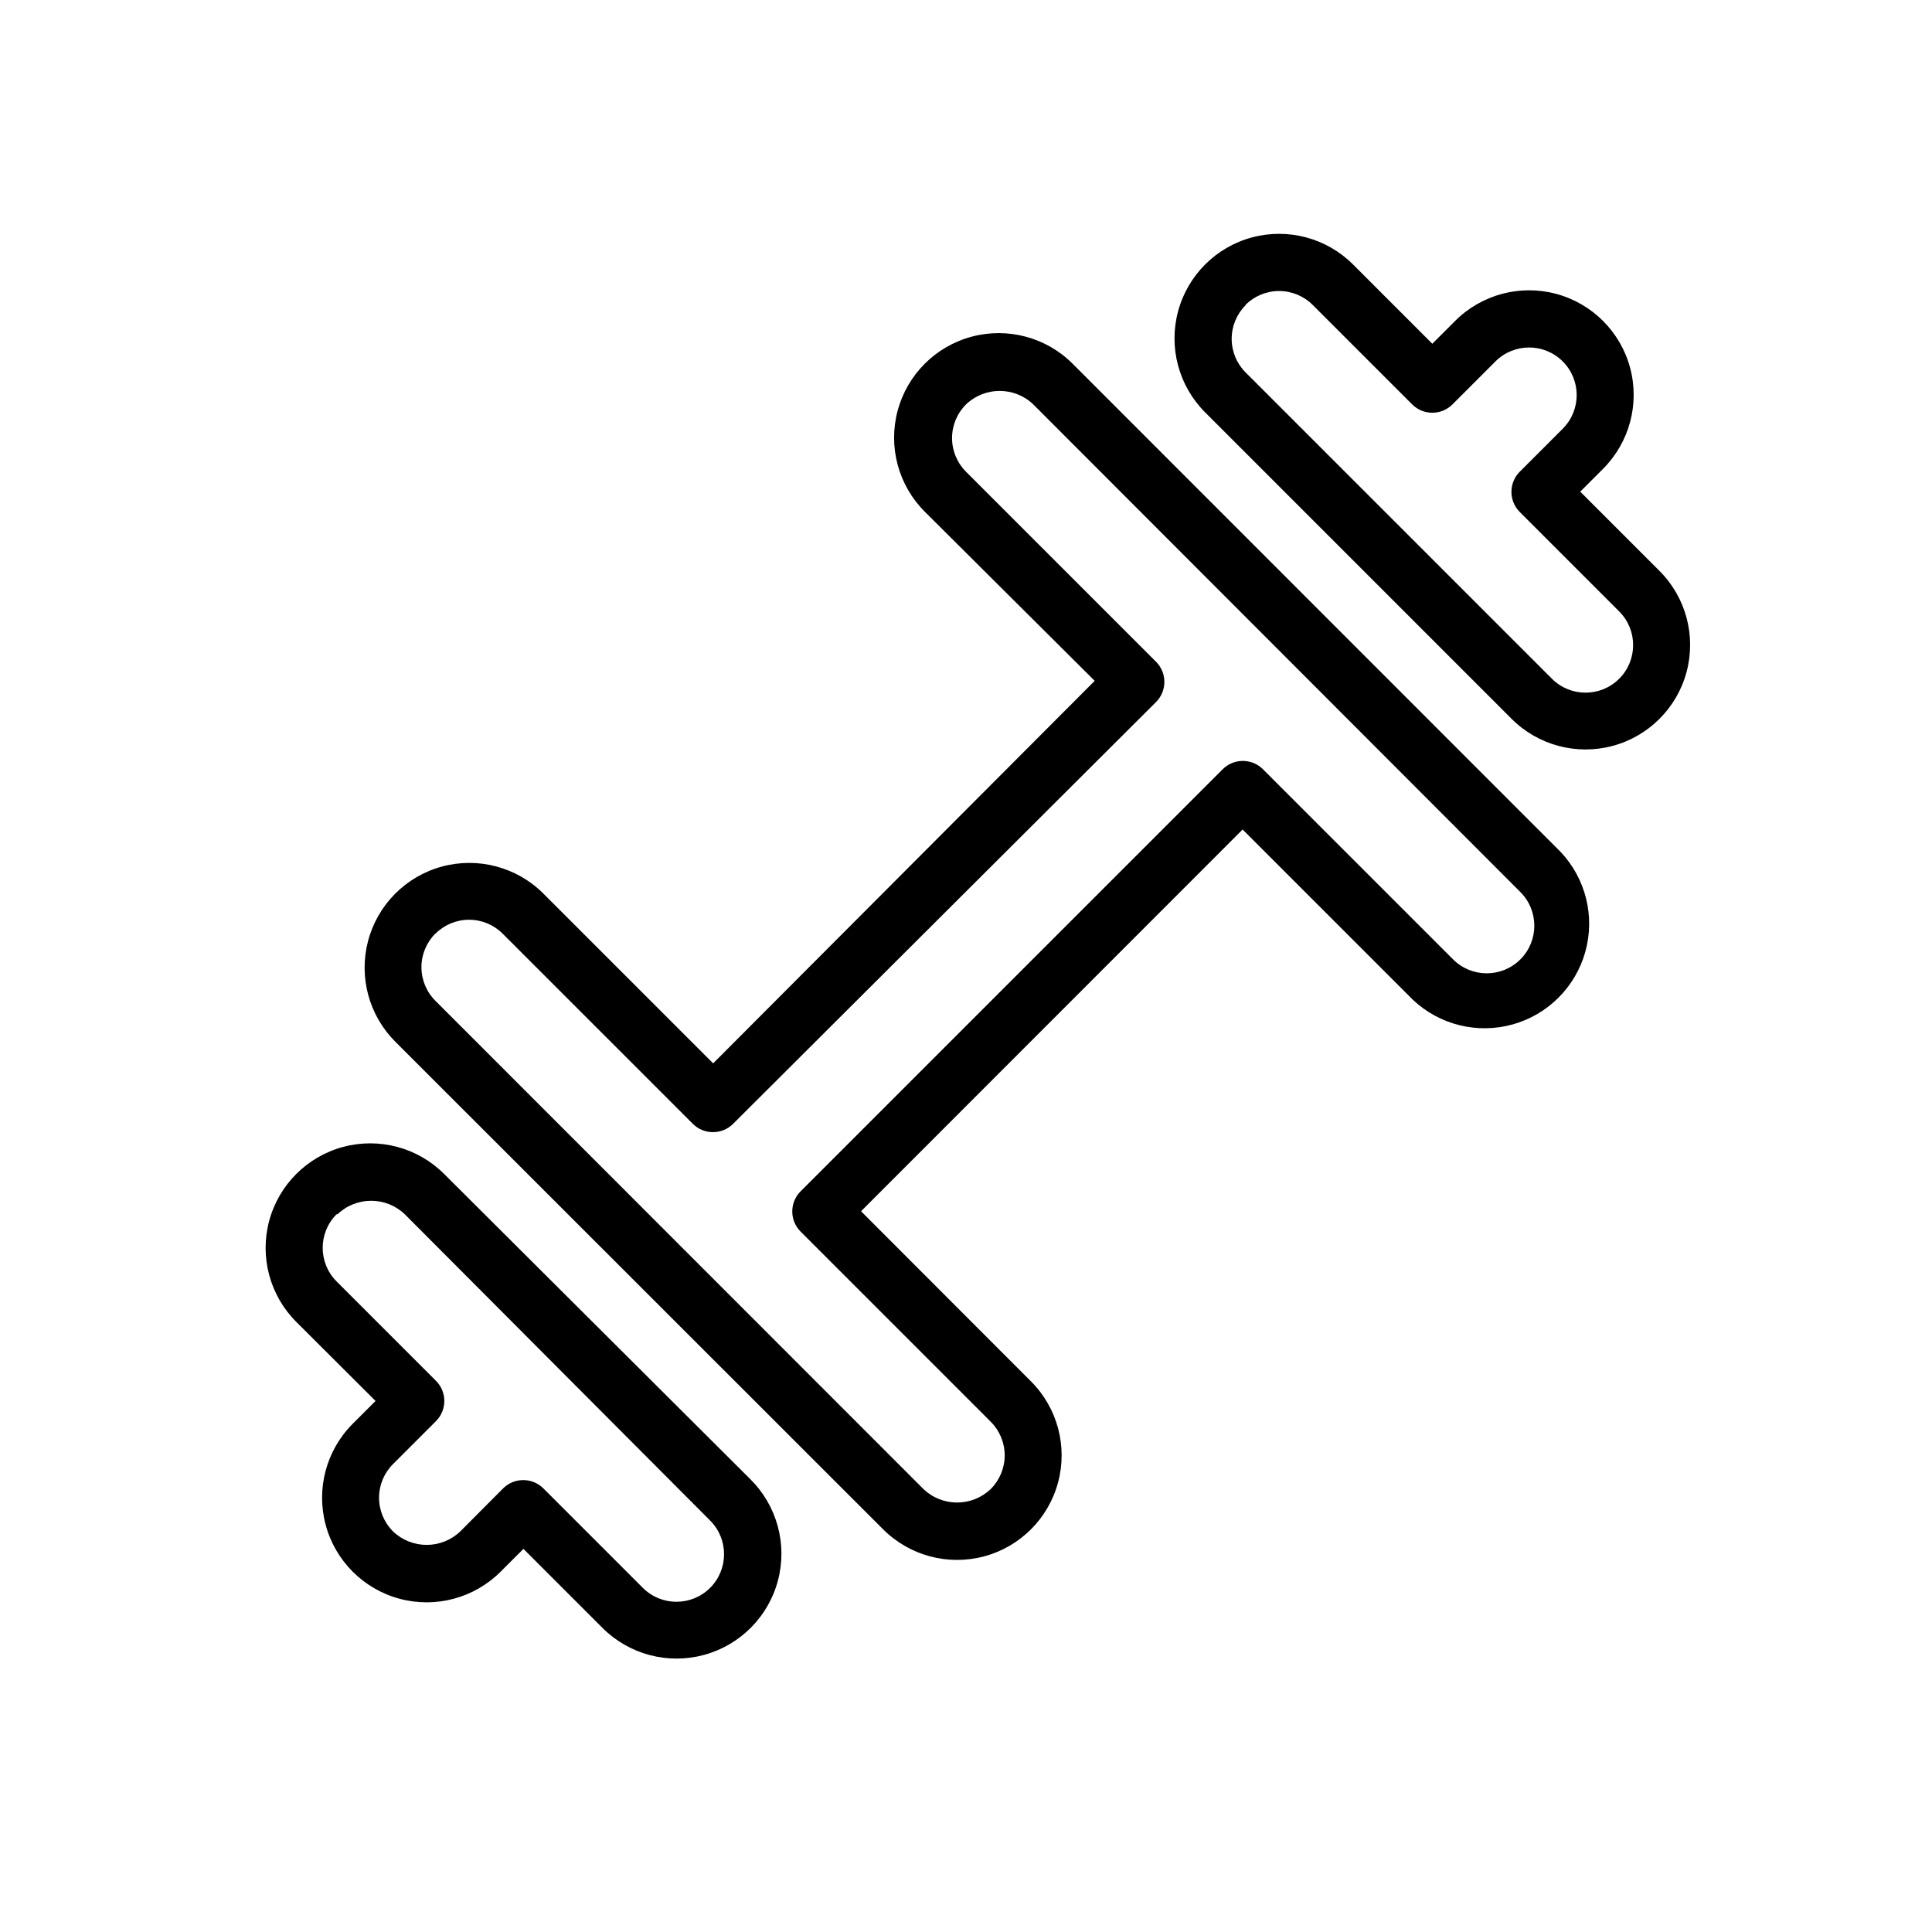 <?xml version="1.0" encoding="UTF-8"?>
<!-- Uploaded to: SVG Repo, www.svgrepo.com, Generator: SVG Repo Mixer Tools -->
<svg fill="#000000" width="800px" height="800px" version="1.1" viewBox="144 144 512 512" xmlns="http://www.w3.org/2000/svg">
 <g>
  <path d="m378.03 549.28c7.004 7 17.207 9.734 26.773 7.172 9.562-2.562 17.035-10.031 19.598-19.598 2.562-9.562-0.172-19.77-7.172-26.77l-45.043-45.094 101.12-101.16 45.09 45.09c7.055 6.676 17.09 9.168 26.449 6.57 9.355-2.598 16.672-9.902 19.281-19.258 2.609-9.355 0.129-19.391-6.535-26.457l-129.33-129.38c-7-7-17.207-9.734-26.77-7.172-9.566 2.562-17.035 10.031-19.602 19.598-2.562 9.566 0.172 19.77 7.176 26.773l45.039 44.836-101.11 101.37-45.09-45.09c-7.047-6.977-17.281-9.66-26.844-7.047-9.562 2.617-17.008 10.137-19.523 19.727-2.516 9.59 0.273 19.793 7.32 26.77zm-118.64-157.84c2.363-2.367 5.57-3.699 8.914-3.699 3.348 0 6.555 1.332 8.918 3.699l50.383 50.383c2.949 2.945 7.731 2.945 10.68 0l112.1-111.8c2.914-2.945 2.914-7.688 0-10.629l-50.383-50.383h0.004c-2.371-2.363-3.703-5.57-3.703-8.918 0-3.344 1.332-6.555 3.703-8.918 4.984-4.769 12.848-4.769 17.832 0l129.08 129.23c4.926 4.926 4.926 12.91 0 17.836-4.926 4.926-12.91 4.926-17.836 0l-50.383-50.383 0.004 0.004c-2.953-2.949-7.731-2.949-10.684 0l-111.85 111.85 0.004-0.004c-2.949 2.953-2.949 7.731 0 10.68l50.383 50.383h-0.004c2.371 2.363 3.703 5.57 3.703 8.918 0 3.344-1.332 6.555-3.703 8.918-4.984 4.773-12.848 4.773-17.832 0l-129.33-129.38c-2.371-2.363-3.703-5.57-3.703-8.918 0-3.348 1.332-6.555 3.703-8.918z"/>
  <path d="m544.59 334.5c7 7 17.207 9.734 26.77 7.172 9.566-2.562 17.035-10.031 19.598-19.598 2.562-9.562-0.172-19.77-7.172-26.77l-21.008-21.008 6.047-6.047h-0.004c7.004-7.004 9.738-17.207 7.176-26.773-2.562-9.562-10.035-17.035-19.602-19.598-9.562-2.562-19.77 0.172-26.77 7.172l-6.047 6.047-21.008-21.008c-7-7.004-17.207-9.738-26.773-7.176-9.562 2.562-17.035 10.035-19.598 19.598-2.562 9.566 0.172 19.773 7.176 26.773zm-70.535-109.68c2.363-2.371 5.57-3.699 8.918-3.699 3.344 0 6.555 1.328 8.918 3.699l26.348 26.348c2.949 2.949 7.731 2.949 10.68 0l11.387-11.387c4.926-4.922 12.91-4.922 17.836 0 4.926 4.926 4.926 12.91 0 17.836l-11.387 11.387c-2.945 2.949-2.945 7.731 0 10.68l26.352 26.352c4.922 4.926 4.922 12.91 0 17.832-4.926 4.926-12.91 4.926-17.836 0l-81.164-81.16c-2.371-2.363-3.699-5.574-3.699-8.918 0-3.348 1.328-6.555 3.699-8.918z"/>
  <path d="m243.52 515.27-6.047 6.047c-7 7-9.734 17.207-7.172 26.77 2.562 9.566 10.031 17.035 19.598 19.602 9.562 2.562 19.77-0.172 26.77-7.176l6.047-6.047 21.008 21.008v0.004c7.047 6.992 17.289 9.695 26.871 7.086 9.578-2.606 17.039-10.125 19.57-19.723 2.535-9.598-0.246-19.82-7.293-26.812l-81.164-80.91c-7.004-7.004-17.207-9.738-26.773-7.176-9.562 2.562-17.035 10.035-19.598 19.598-2.562 9.566 0.172 19.77 7.176 26.773zm-10.078-49.473c4.988-4.773 12.848-4.773 17.836 0l80.914 81.164c4.922 4.922 4.922 12.91 0 17.832-4.926 4.926-12.91 4.926-17.836 0l-26.348-26.348h-0.004c-2.949-2.945-7.731-2.945-10.68 0l-11.336 11.387c-4.984 4.773-12.848 4.773-17.836 0-2.367-2.363-3.699-5.57-3.699-8.918 0-3.348 1.332-6.555 3.699-8.918l11.387-11.387c2.949-2.949 2.949-7.731 0-10.68l-26.348-26.348c-4.902-4.918-4.902-12.871 0-17.785z"/>
 </g>
</svg>